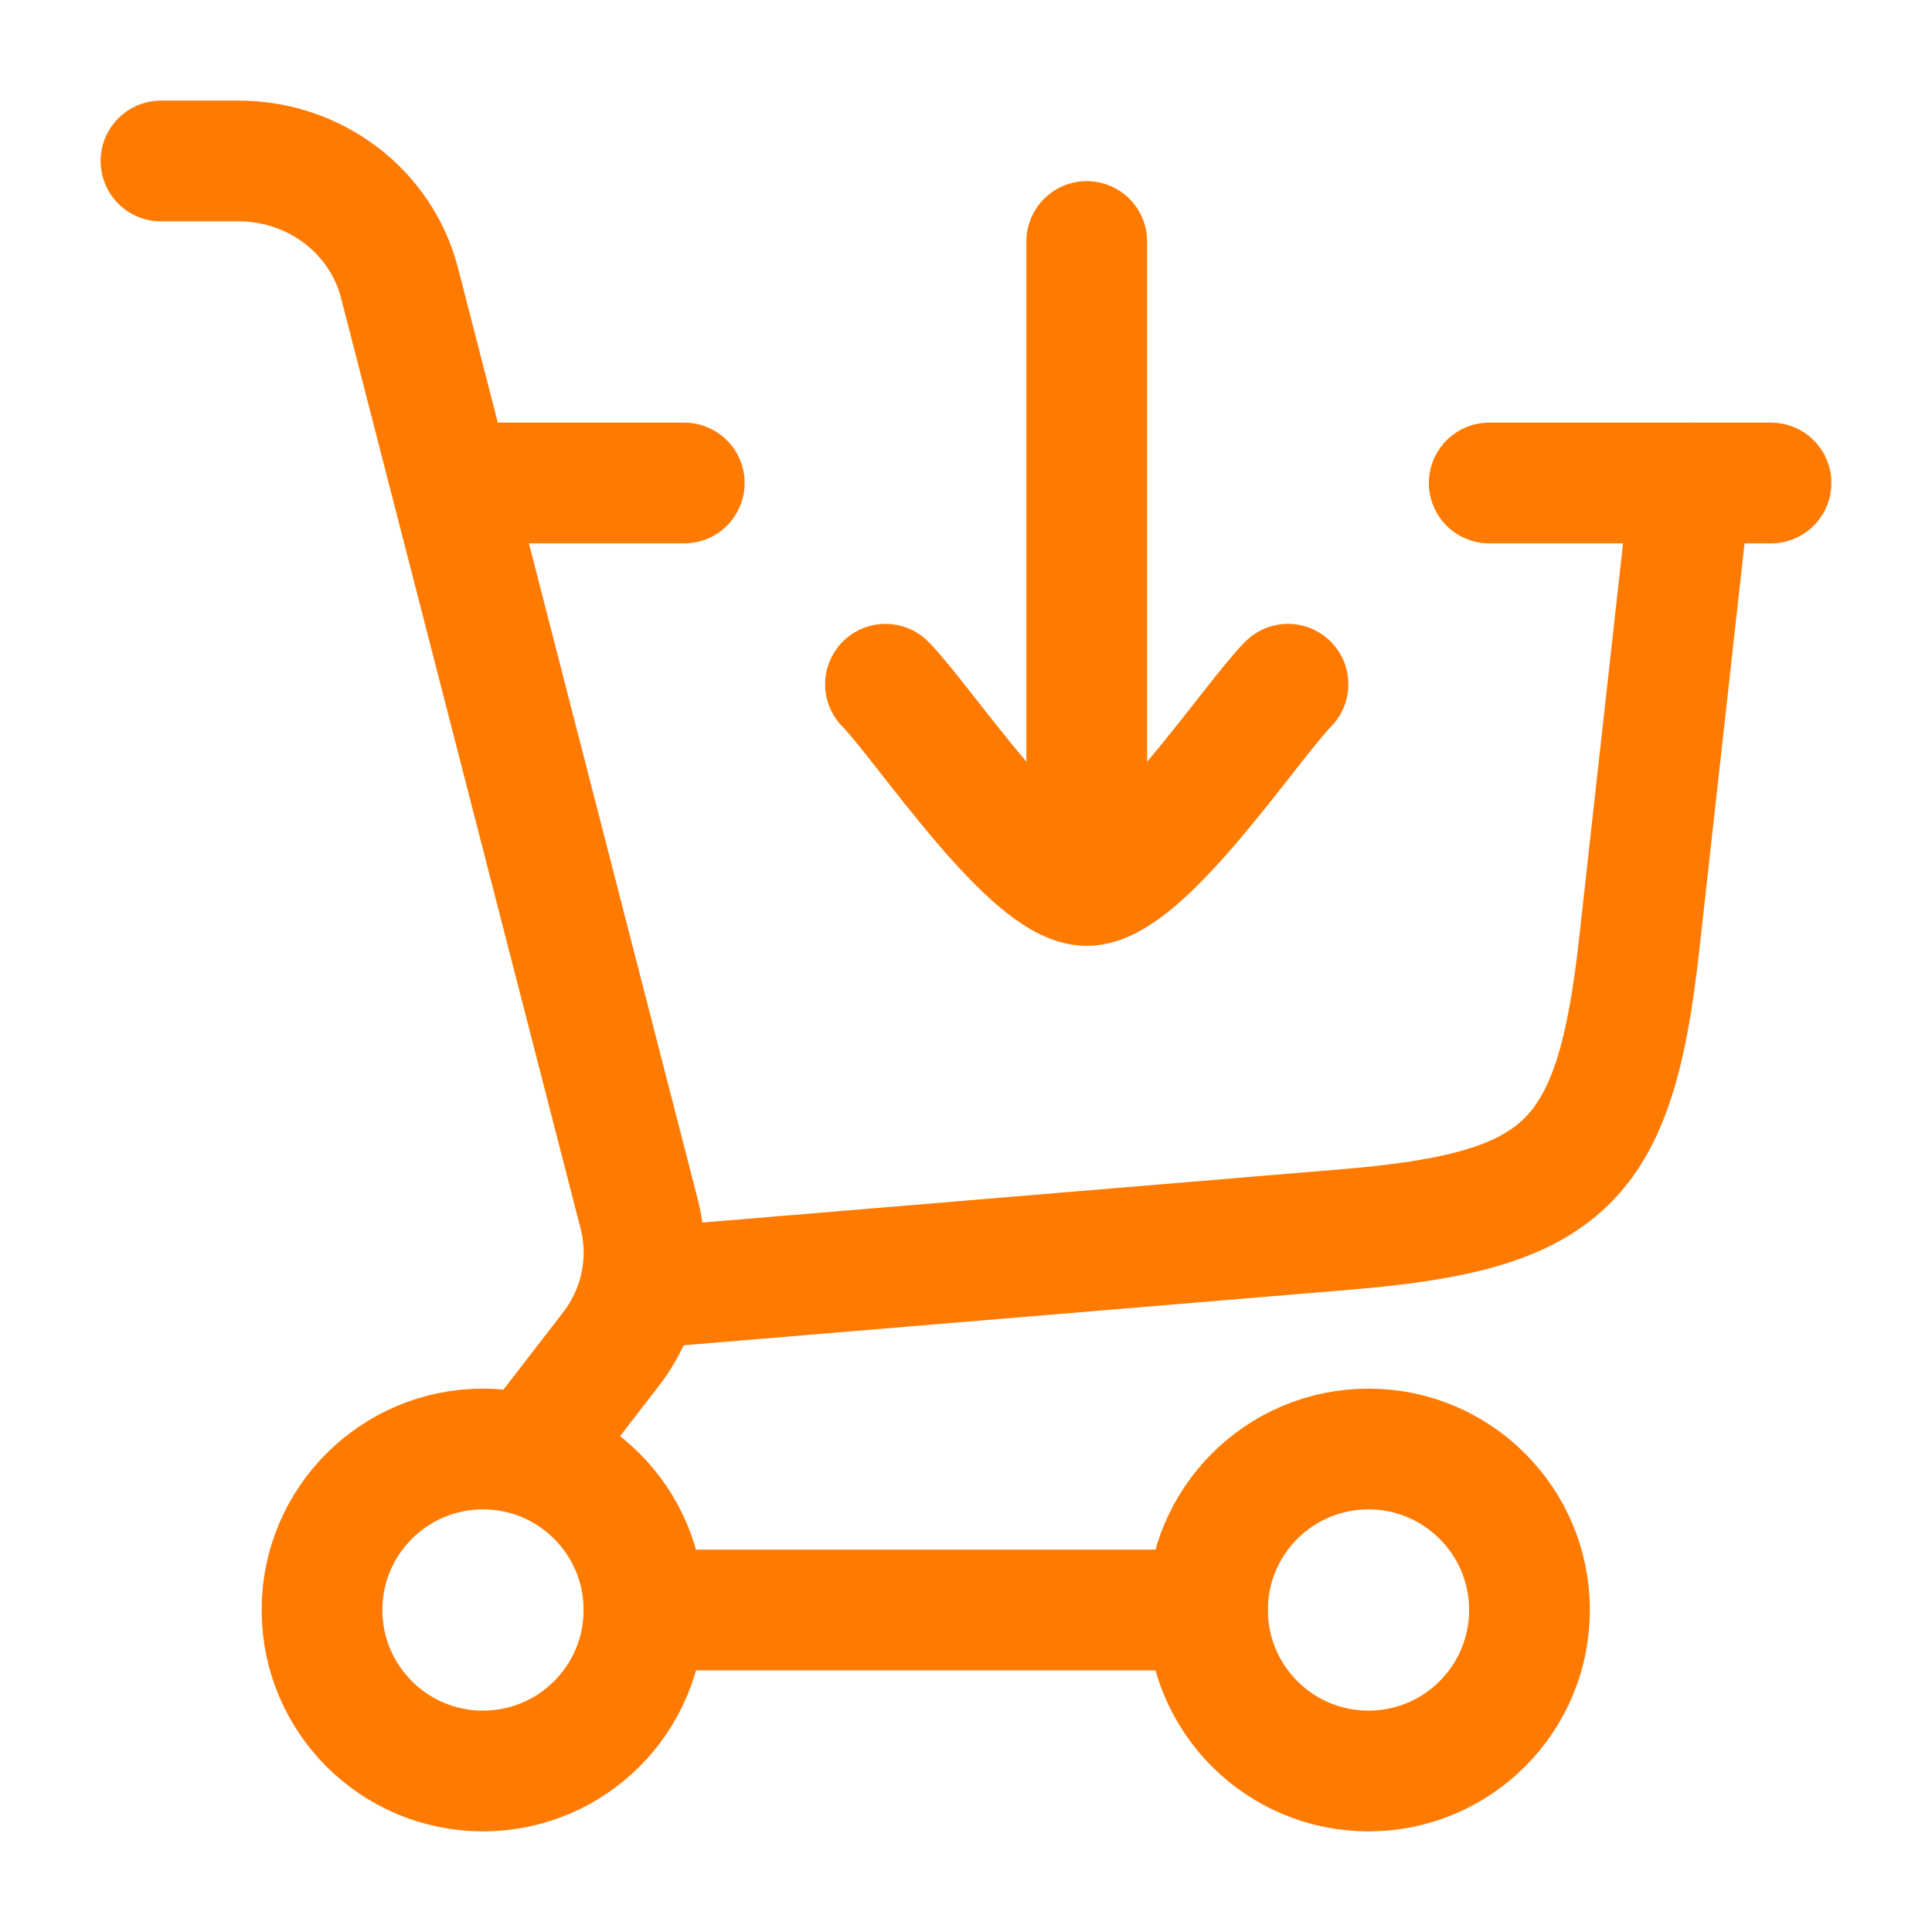 <svg xmlns="http://www.w3.org/2000/svg" viewBox="0 0 24 24" width="20" height="20" color="#ff7a00" fill="none">
    <path d="M8 16L16.72 15.273C19.449 15.046 20.061 14.45 20.363 11.729L21 6" stroke="#ff7a00" stroke-width="1.5" stroke-linecap="round"></path>
    <path d="M6 6H8.5M22 6H18.5" stroke="#ff7a00" stroke-width="1.5" stroke-linecap="round"></path>
    <path d="M11 8.5C11.492 9.006 12.8 11 13.5 11M16 8.5C15.508 9.006 14.2 11 13.5 11M13.5 11V3" stroke="#ff7a00" stroke-width="1.5" stroke-linecap="round" stroke-linejoin="round"></path>
    <circle cx="6" cy="20" r="2" stroke="#ff7a00" stroke-width="1.5"></circle>
    <circle cx="17" cy="20" r="2" stroke="#ff7a00" stroke-width="1.5"></circle>
    <path d="M8 20L15 20" stroke="#ff7a00" stroke-width="1.5" stroke-linecap="round"></path>
    <path d="M2 2H2.966C3.911 2 4.734 2.625 4.963 3.515L7.939 15.076C8.089 15.661 7.96 16.28 7.588 16.762L6.632 18" stroke="#ff7a00" stroke-width="1.5" stroke-linecap="round"></path>
</svg>